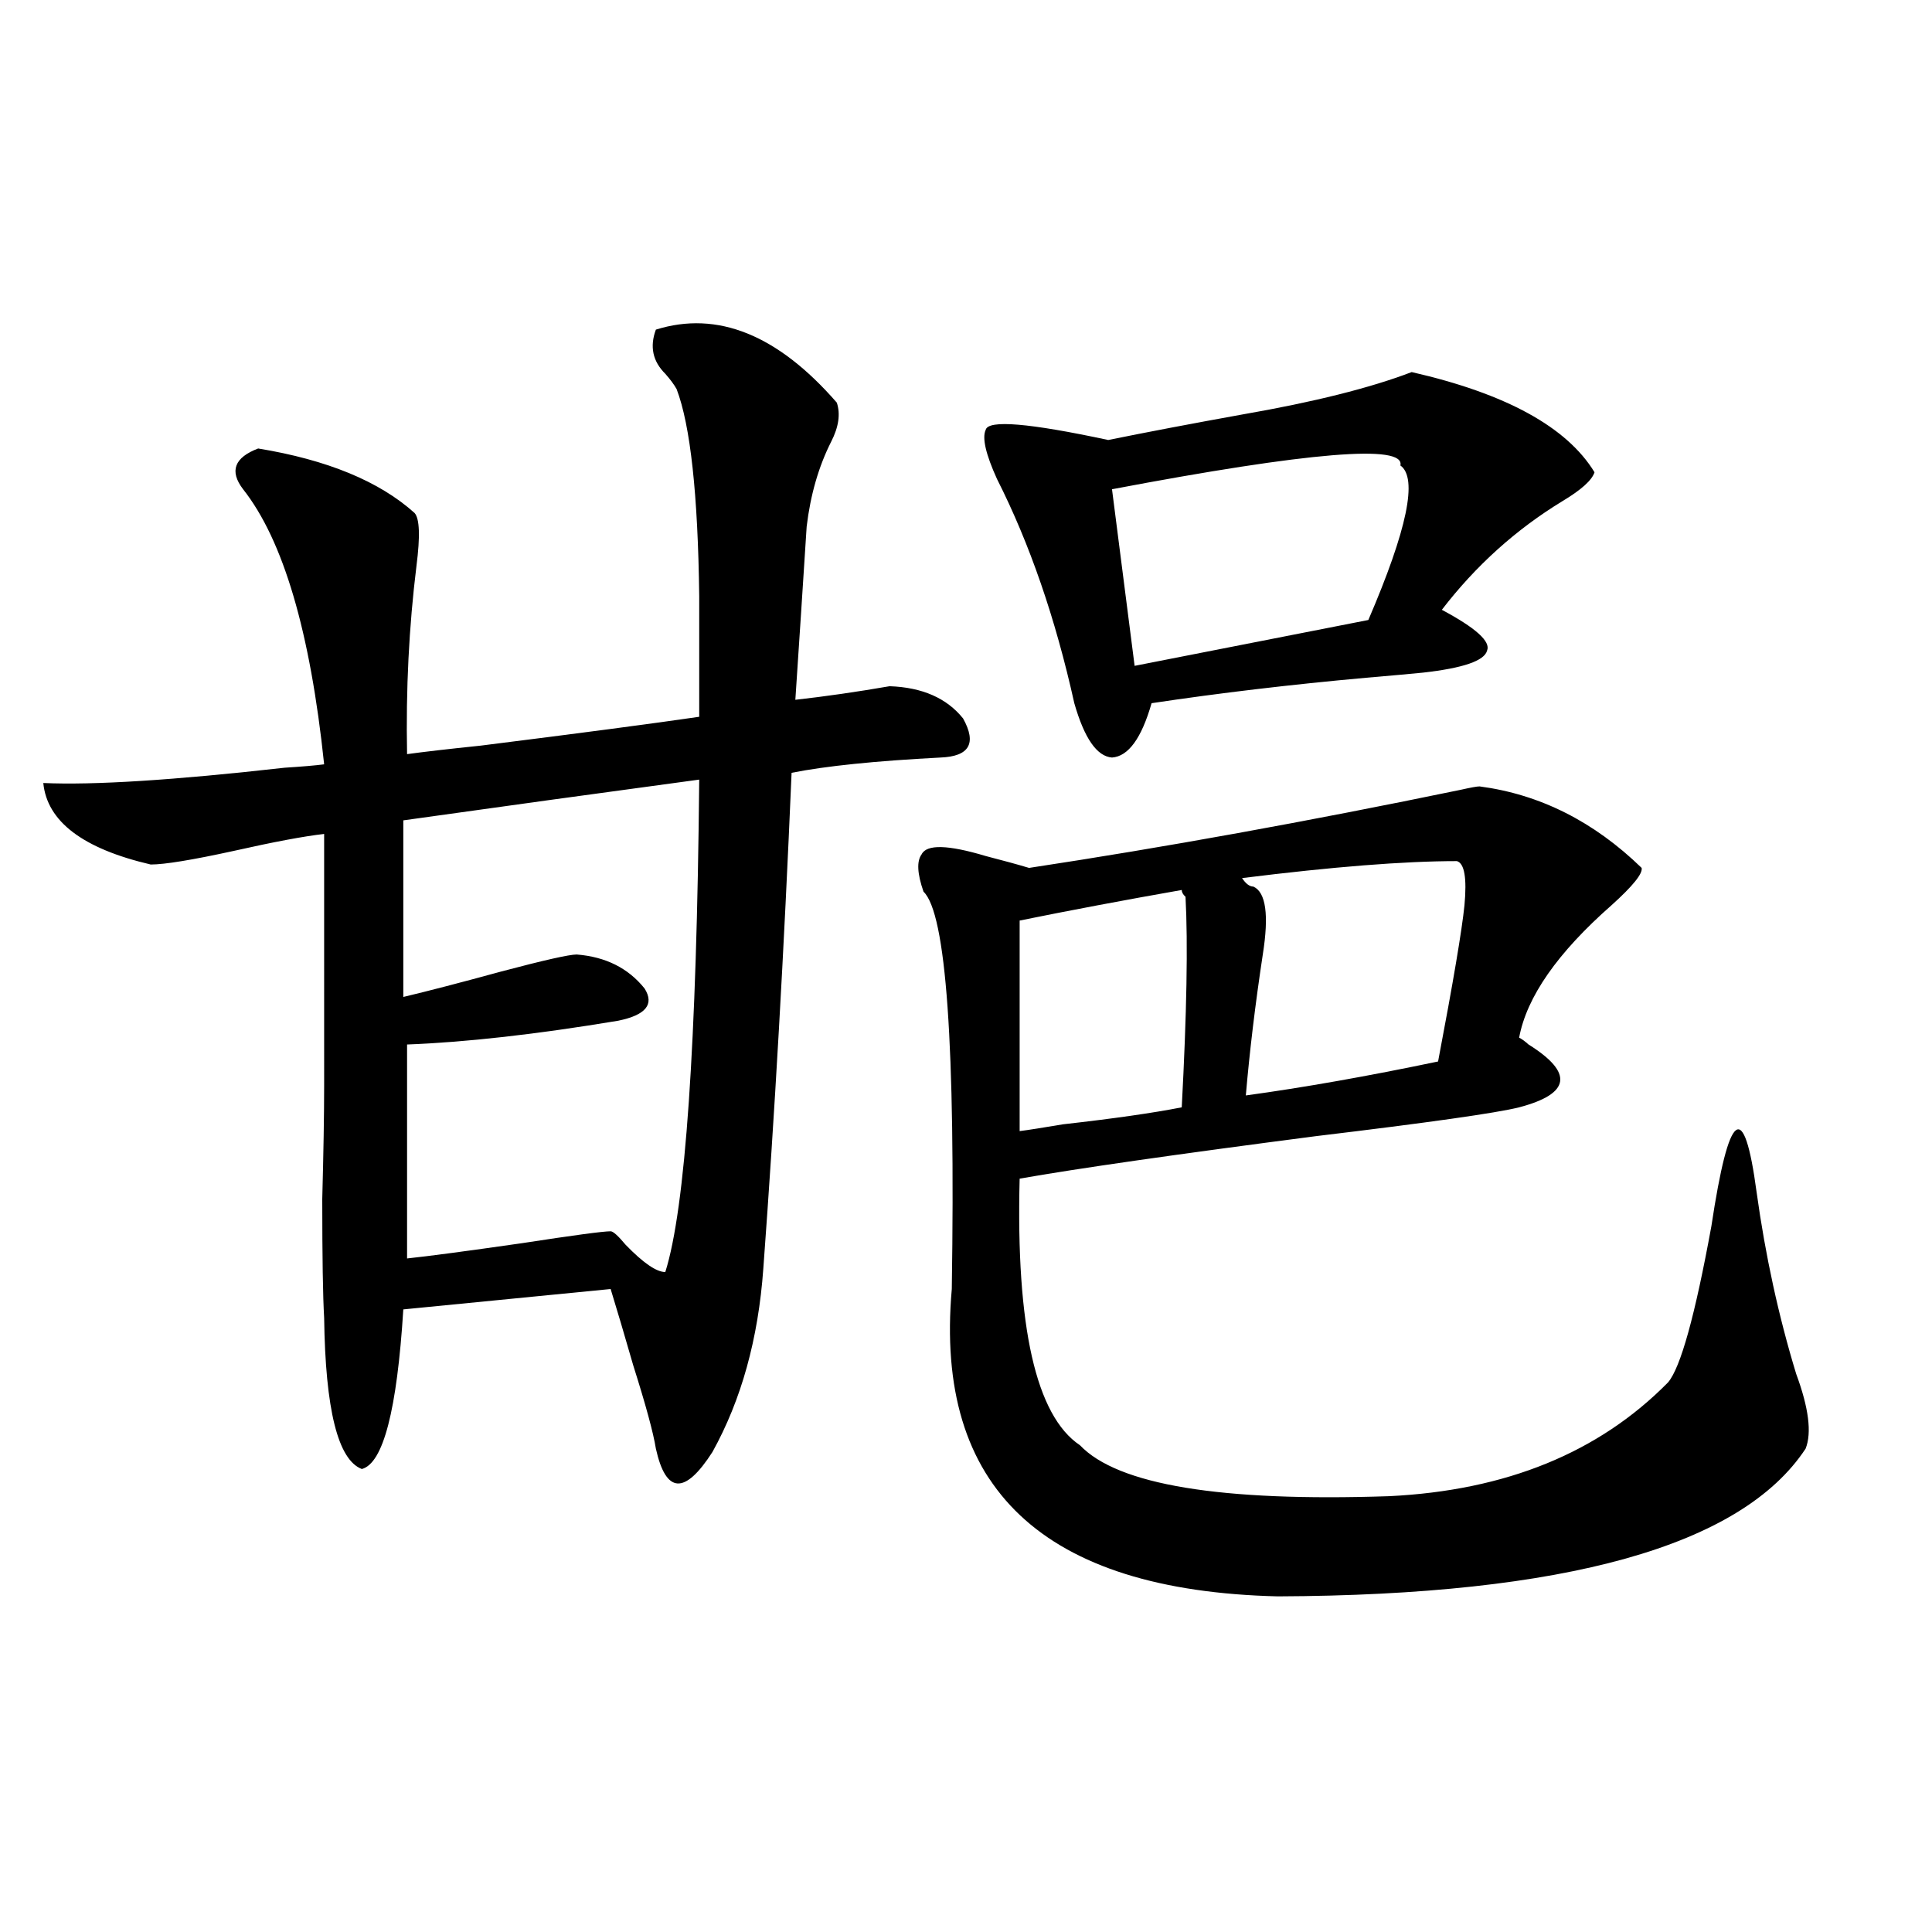 <?xml version="1.0" encoding="utf-8"?>
<!-- Generator: Adobe Illustrator 16.0.0, SVG Export Plug-In . SVG Version: 6.00 Build 0)  -->
<!DOCTYPE svg PUBLIC "-//W3C//DTD SVG 1.1//EN" "http://www.w3.org/Graphics/SVG/1.1/DTD/svg11.dtd">
<svg version="1.1" id="图层_1" xmlns="http://www.w3.org/2000/svg" xmlns:xlink="http://www.w3.org/1999/xlink" x="0px" y="0px"
	 width="1000px" height="1000px" viewBox="0 0 1000 1000" enable-background="new 0 0 1000 1000" xml:space="preserve">
<path d="M339.479,170.613c31.859-9.956,63.078,2.637,93.656,37.793c1.951,5.864,0.976,12.606-2.927,20.215
	c-6.509,12.896-10.731,27.548-12.683,43.945c-1.951,30.474-3.902,60.356-5.854,89.648c15.609-1.758,31.859-4.093,48.779-7.031
	c16.905,0.591,29.588,6.152,38.048,16.699c7.149,12.896,3.247,19.638-11.707,20.215c-33.825,1.758-59.511,4.395-77.071,7.91
	c-3.902,91.997-8.78,177.539-14.634,256.641c-2.606,36.337-11.387,67.978-26.341,94.922c-14.313,22.274-24.069,21.685-29.268-1.758
	c-1.311-8.198-5.213-22.55-11.707-43.066c-4.558-15.82-8.46-29.004-11.707-39.551l-107.314,10.547
	c-3.262,52.157-10.412,79.692-21.463,82.617c-12.363-4.683-18.872-30.762-19.512-78.223c-0.656-11.124-0.976-31.641-0.976-61.523
	c0.64-24.019,0.976-43.644,0.976-58.887V431.648c-10.412,1.181-26.021,4.106-46.828,8.789c-21.463,4.696-35.777,7.031-42.926,7.031
	c-35.121-8.198-53.657-22.261-55.608-42.188c26.005,1.181,67.635-1.456,124.875-7.91c9.1-0.577,15.929-1.167,20.487-1.758
	c-7.165-68.555-21.143-116.016-41.95-142.383c-7.165-9.366-4.558-16.397,7.805-21.094c35.761,5.864,62.757,17.001,80.974,33.398
	c2.591,2.938,2.927,12.017,0.976,27.246c-3.902,31.641-5.534,64.16-4.878,97.559c8.445-1.167,21.127-2.637,38.047-4.395
	c51.371-6.44,89.099-11.426,113.168-14.941v-62.402c-0.655-52.734-4.558-88.468-11.707-107.227c-1.311-2.335-3.262-4.972-5.854-7.91
	C337.849,187.024,336.218,179.402,339.479,170.613z M344.357,658.406c10.396-32.808,16.25-117.773,17.561-254.883
	c-52.041,7.031-103.092,14.063-153.167,21.094v91.406c12.347-2.925,29.267-7.319,50.73-13.184
	c22.104-5.851,35.121-8.789,39.023-8.789c14.954,1.181,26.661,7.031,35.121,17.578c5.198,8.212,0.641,13.774-13.658,16.699
	c-42.285,7.031-78.702,11.138-109.265,12.305v110.742c11.051-1.167,30.883-3.804,59.51-7.91c26.661-4.093,41.95-6.152,45.853-6.152
	c1.296,0,3.902,2.349,7.805,7.031C332.971,653.724,339.8,658.406,344.357,658.406z M765.811,407.039
	c31.219,4.106,59.176,18.169,83.9,42.188c0.641,2.938-4.558,9.38-15.609,19.336c-27.972,24.609-43.901,47.461-47.804,68.555
	c1.296,0.591,2.927,1.758,4.878,3.516c23.414,14.653,21.783,25.488-4.878,32.52c-11.707,2.938-46.828,7.91-105.363,14.941
	c-72.193,9.38-123.259,16.699-153.167,21.973c-1.951,76.767,8.445,122.759,31.219,137.988
	c19.512,20.517,72.834,29.306,159.996,26.367c60.486-2.925,108.61-22.55,144.387-58.887c6.494-7.608,13.979-34.565,22.438-80.859
	c9.101-60.343,16.905-66.206,23.414-17.578c4.543,32.821,11.372,64.16,20.487,94.043c6.494,17.578,8.125,30.474,4.878,38.672
	c-33.17,50.399-124.234,75.874-273.164,76.465c-121.628-2.938-177.892-55.948-168.776-159.082
	c1.951-125.972-2.927-194.526-14.634-205.664c-3.262-9.366-3.582-15.82-0.976-19.336c2.592-5.273,13.658-4.972,33.17,0.879
	c9.101,2.349,16.585,4.395,22.438,6.152c69.587-10.547,144.052-24.019,223.409-40.43C761.253,407.63,764.5,407.039,765.811,407.039z
	 M730.689,192.586c48.779,11.138,80.318,28.427,94.632,51.855c-1.311,4.106-6.829,9.091-16.585,14.941
	c-24.069,14.653-44.877,33.398-62.438,56.25c17.561,9.38,25.365,16.411,23.414,21.094c-1.311,5.273-12.362,9.091-33.17,11.426
	c-5.854,0.591-15.609,1.47-29.268,2.637c-39.023,3.516-76.096,7.91-111.217,13.184c-5.213,18.169-12.042,27.548-20.487,28.125
	c-7.805-0.577-14.313-9.956-19.512-28.125c-9.756-43.945-23.094-82.617-39.999-116.016c-5.854-12.882-7.805-21.382-5.854-25.488
	c1.296-5.273,22.438-3.516,63.413,5.273c20.152-4.093,43.246-8.487,69.267-13.184C679.959,208.118,709.227,200.798,730.689,192.586z
	 M527.768,476.473v108.984c4.543-0.577,12.027-1.758,22.438-3.516c26.006-2.925,46.493-5.851,61.462-8.789
	c2.592-48.628,3.247-84.952,1.951-108.984c-1.311-1.167-1.951-2.335-1.951-3.516C581.745,465.926,553.773,471.199,527.768,476.473z
	 M724.836,240.926c2.592-11.124-47.163-7.031-149.265,12.305l11.707,91.406l120.973-23.73
	C728.403,274.036,733.937,247.38,724.836,240.926z M648.74,458.895c6.494,2.938,8.125,14.653,4.878,35.156
	c-3.902,25.79-6.829,50.098-8.78,72.949c29.908-4.093,63.078-9.956,99.51-17.578c7.805-41.007,12.348-67.964,13.658-80.859
	c1.296-14.063,0-21.671-3.902-22.852c-27.316,0-64.389,2.938-111.217,8.789C644.838,457.438,646.789,458.895,648.74,458.895z"/>
</svg>
